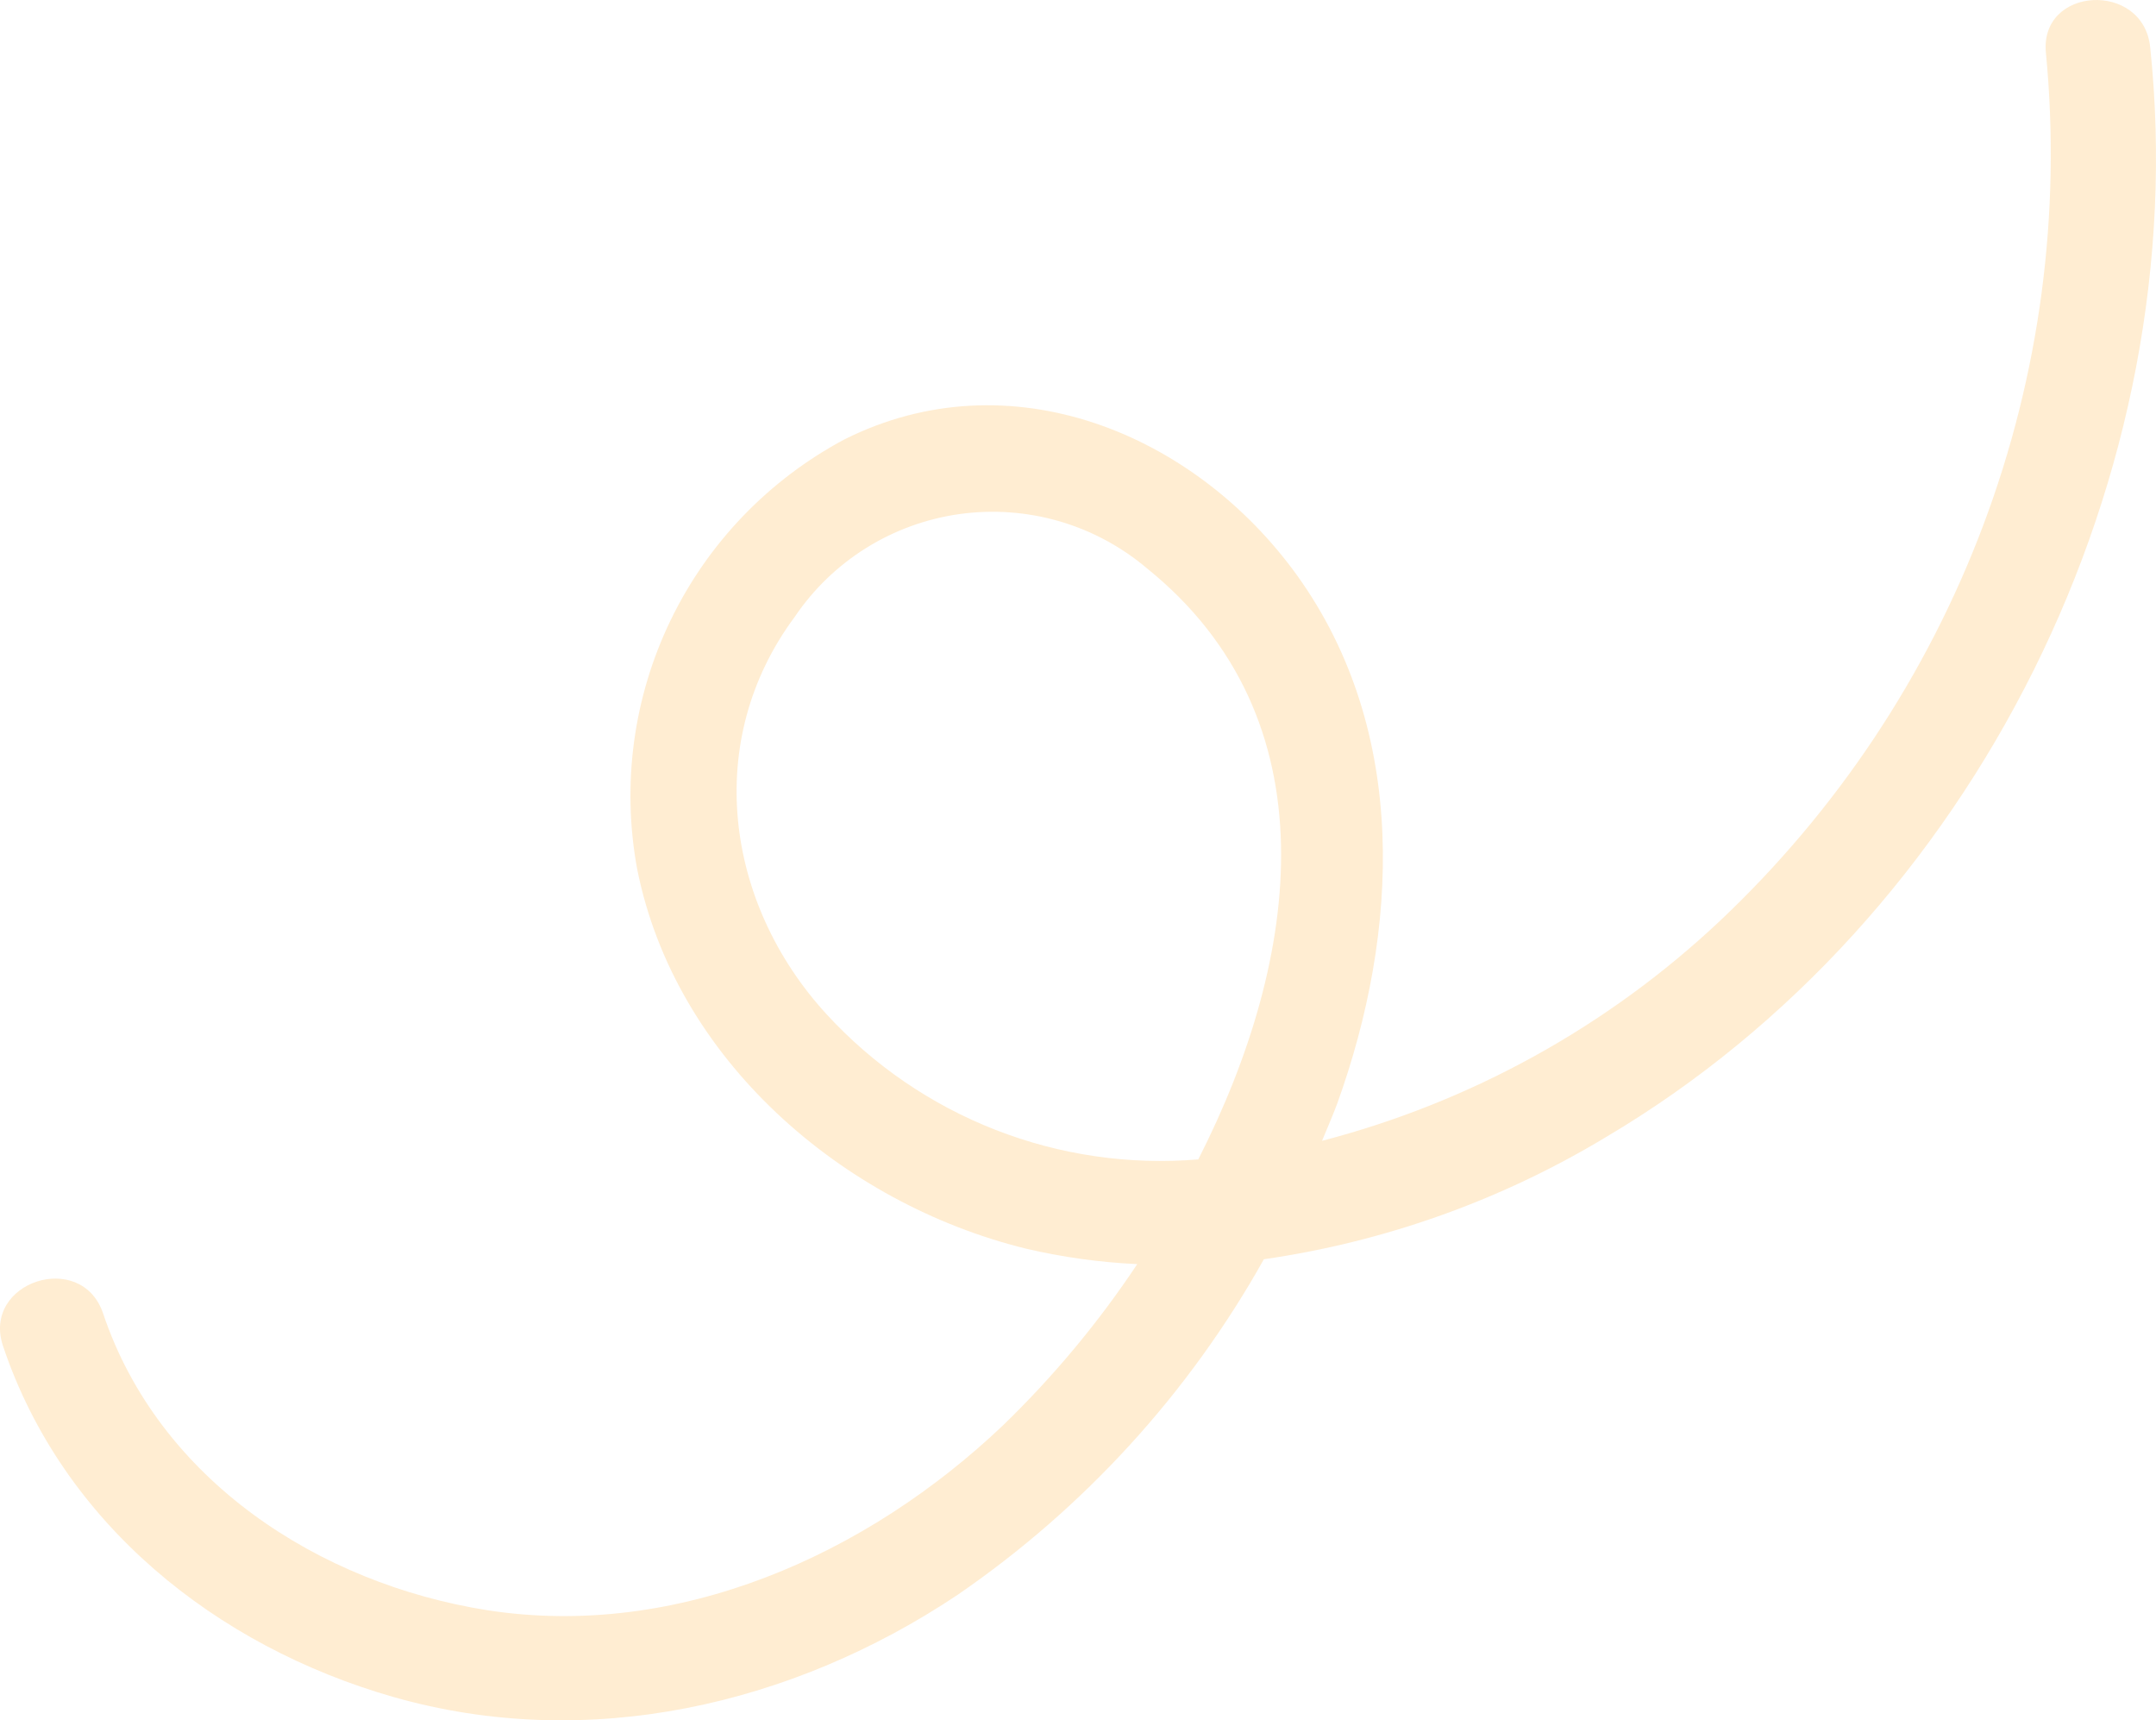 <svg width="89" height="71" viewBox="0 0 89 71" fill="none" xmlns="http://www.w3.org/2000/svg">
<path id="Vector" opacity="0.2" d="M84.458 2.207C85.091 8.808 84.206 15.467 81.87 21.675C79.533 27.883 75.807 33.476 70.976 38.028C66.356 42.371 60.715 45.486 54.574 47.083C54.786 46.564 55.011 46.056 55.2 45.548C57.755 38.464 58.169 30.2 53.557 23.765C49.311 17.862 41.672 14.722 34.86 18.134C31.736 19.798 29.224 22.411 27.685 25.594C26.146 28.777 25.66 32.367 26.298 35.843C27.847 43.695 34.753 49.669 42.357 51.534C43.864 51.887 45.4 52.1 46.946 52.172C45.345 54.579 43.49 56.808 41.411 58.819C35.806 64.155 28.013 67.673 20.125 66.457C13.159 65.359 6.56 61.074 4.254 54.202C3.356 51.558 -0.772 52.904 0.127 55.56C2.587 62.88 8.926 67.945 16.234 70.035C24.24 72.325 32.696 70.389 39.531 65.82C44.755 62.234 49.081 57.495 52.173 51.971C57.17 51.25 61.971 49.536 66.293 46.93C81.584 37.886 90.607 19.562 88.762 1.971C88.502 -0.804 84.162 -0.579 84.458 2.207ZM34.115 41.853C29.928 37.284 29.006 30.578 32.802 25.465C33.575 24.319 34.582 23.347 35.756 22.615C36.93 21.883 38.246 21.406 39.617 21.215C40.989 21.025 42.385 21.125 43.715 21.509C45.045 21.894 46.279 22.554 47.336 23.447C55.035 29.645 53.71 39.515 49.465 47.85C46.617 48.087 43.753 47.67 41.093 46.63C38.432 45.591 36.045 43.956 34.115 41.853Z" fill="#FFA81F"/>
</svg>
